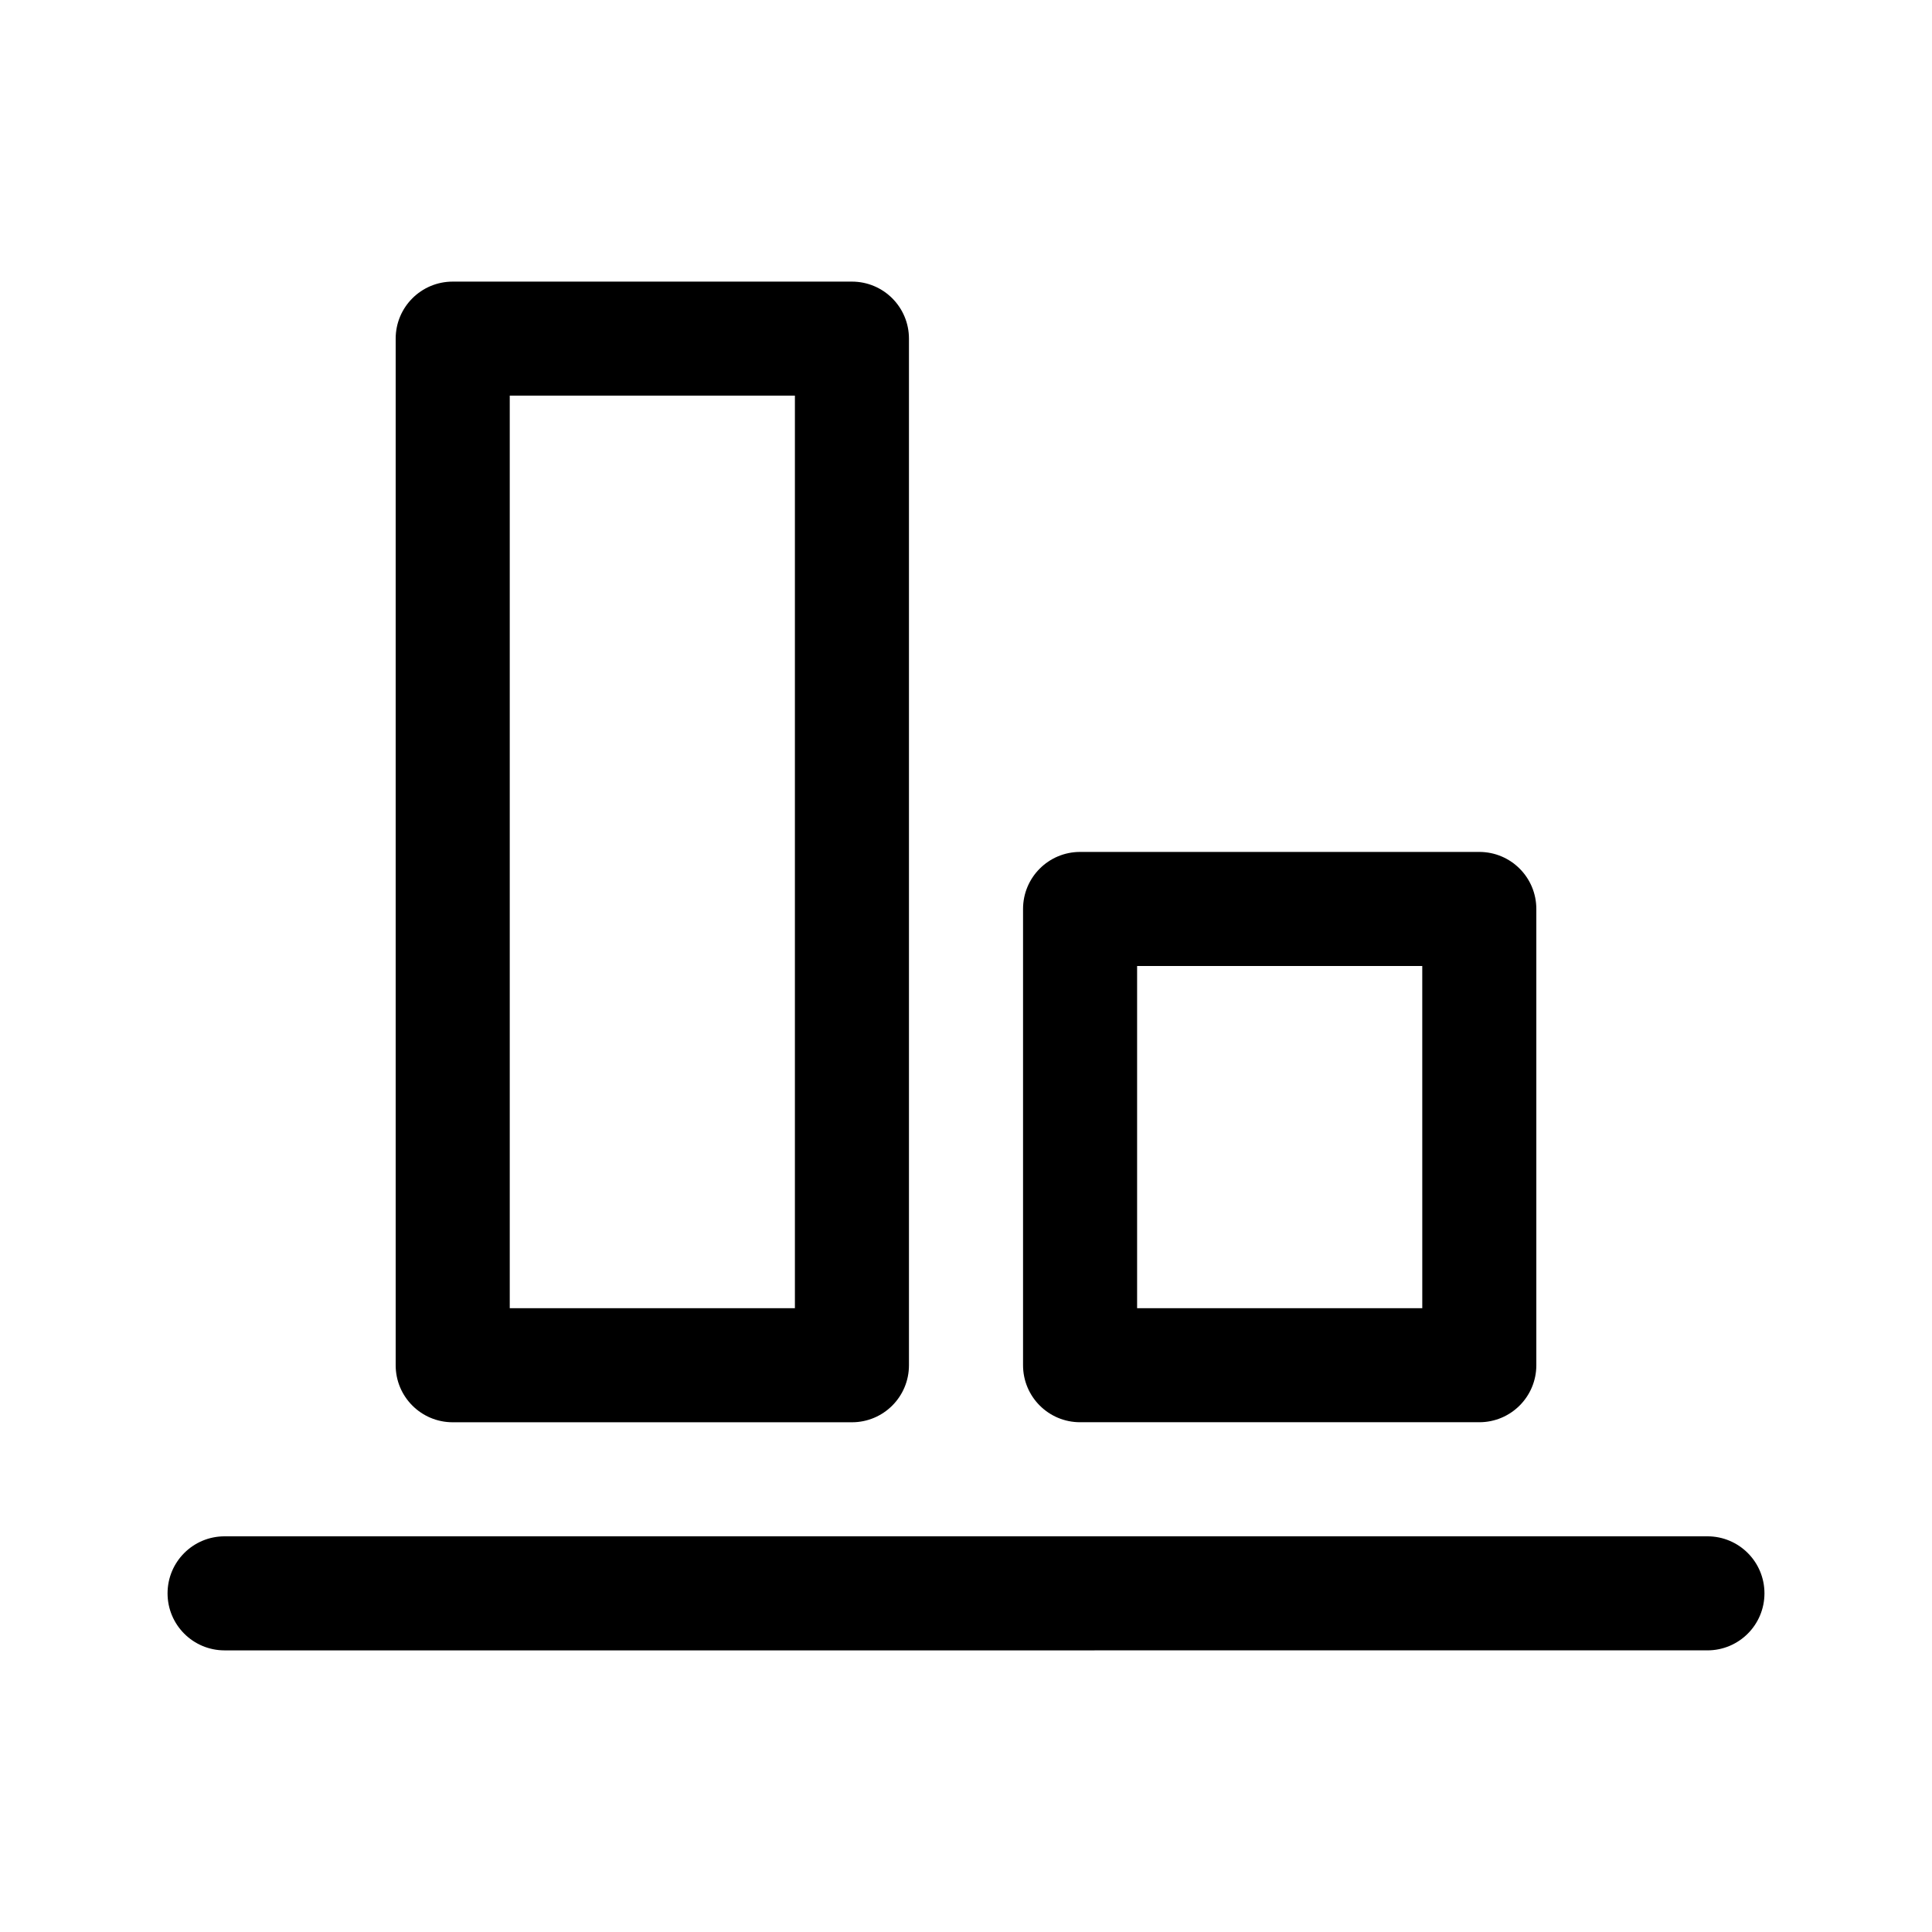 <?xml version="1.0" encoding="UTF-8"?>
<!-- Uploaded to: SVG Repo, www.svgrepo.com, Generator: SVG Repo Mixer Tools -->
<svg fill="#000000" width="800px" height="800px" version="1.1" viewBox="144 144 512 512" xmlns="http://www.w3.org/2000/svg">
 <g>
  <path d="m611.6 566.25c0 8.352-6.762 15.113-15.113 15.113l-392.97 0.004c-8.352 0-15.113-6.762-15.113-15.113 0-8.352 6.762-15.113 15.113-15.113h392.97c8.352-0.004 15.113 6.758 15.113 15.109z"/>
  <path d="m430.23 369.77c-8.352 0-15.113 6.762-15.113 15.113v120.91c0 8.352 6.762 15.113 15.113 15.113h105.8c8.352 0 15.113-6.762 15.113-15.113v-120.91c0-8.352-6.762-15.113-15.113-15.113zm90.688 120.91h-75.574v-90.684h75.57z"/>
  <path d="m263.97 218.63c-8.352 0-15.113 6.762-15.113 15.113v272.06c0 8.352 6.762 15.113 15.113 15.113h105.8c8.352 0 15.113-6.762 15.113-15.113v-272.06c0-8.352-6.762-15.113-15.113-15.113zm90.688 272.05h-75.57v-241.83h75.57z"/>
 </g>
</svg>